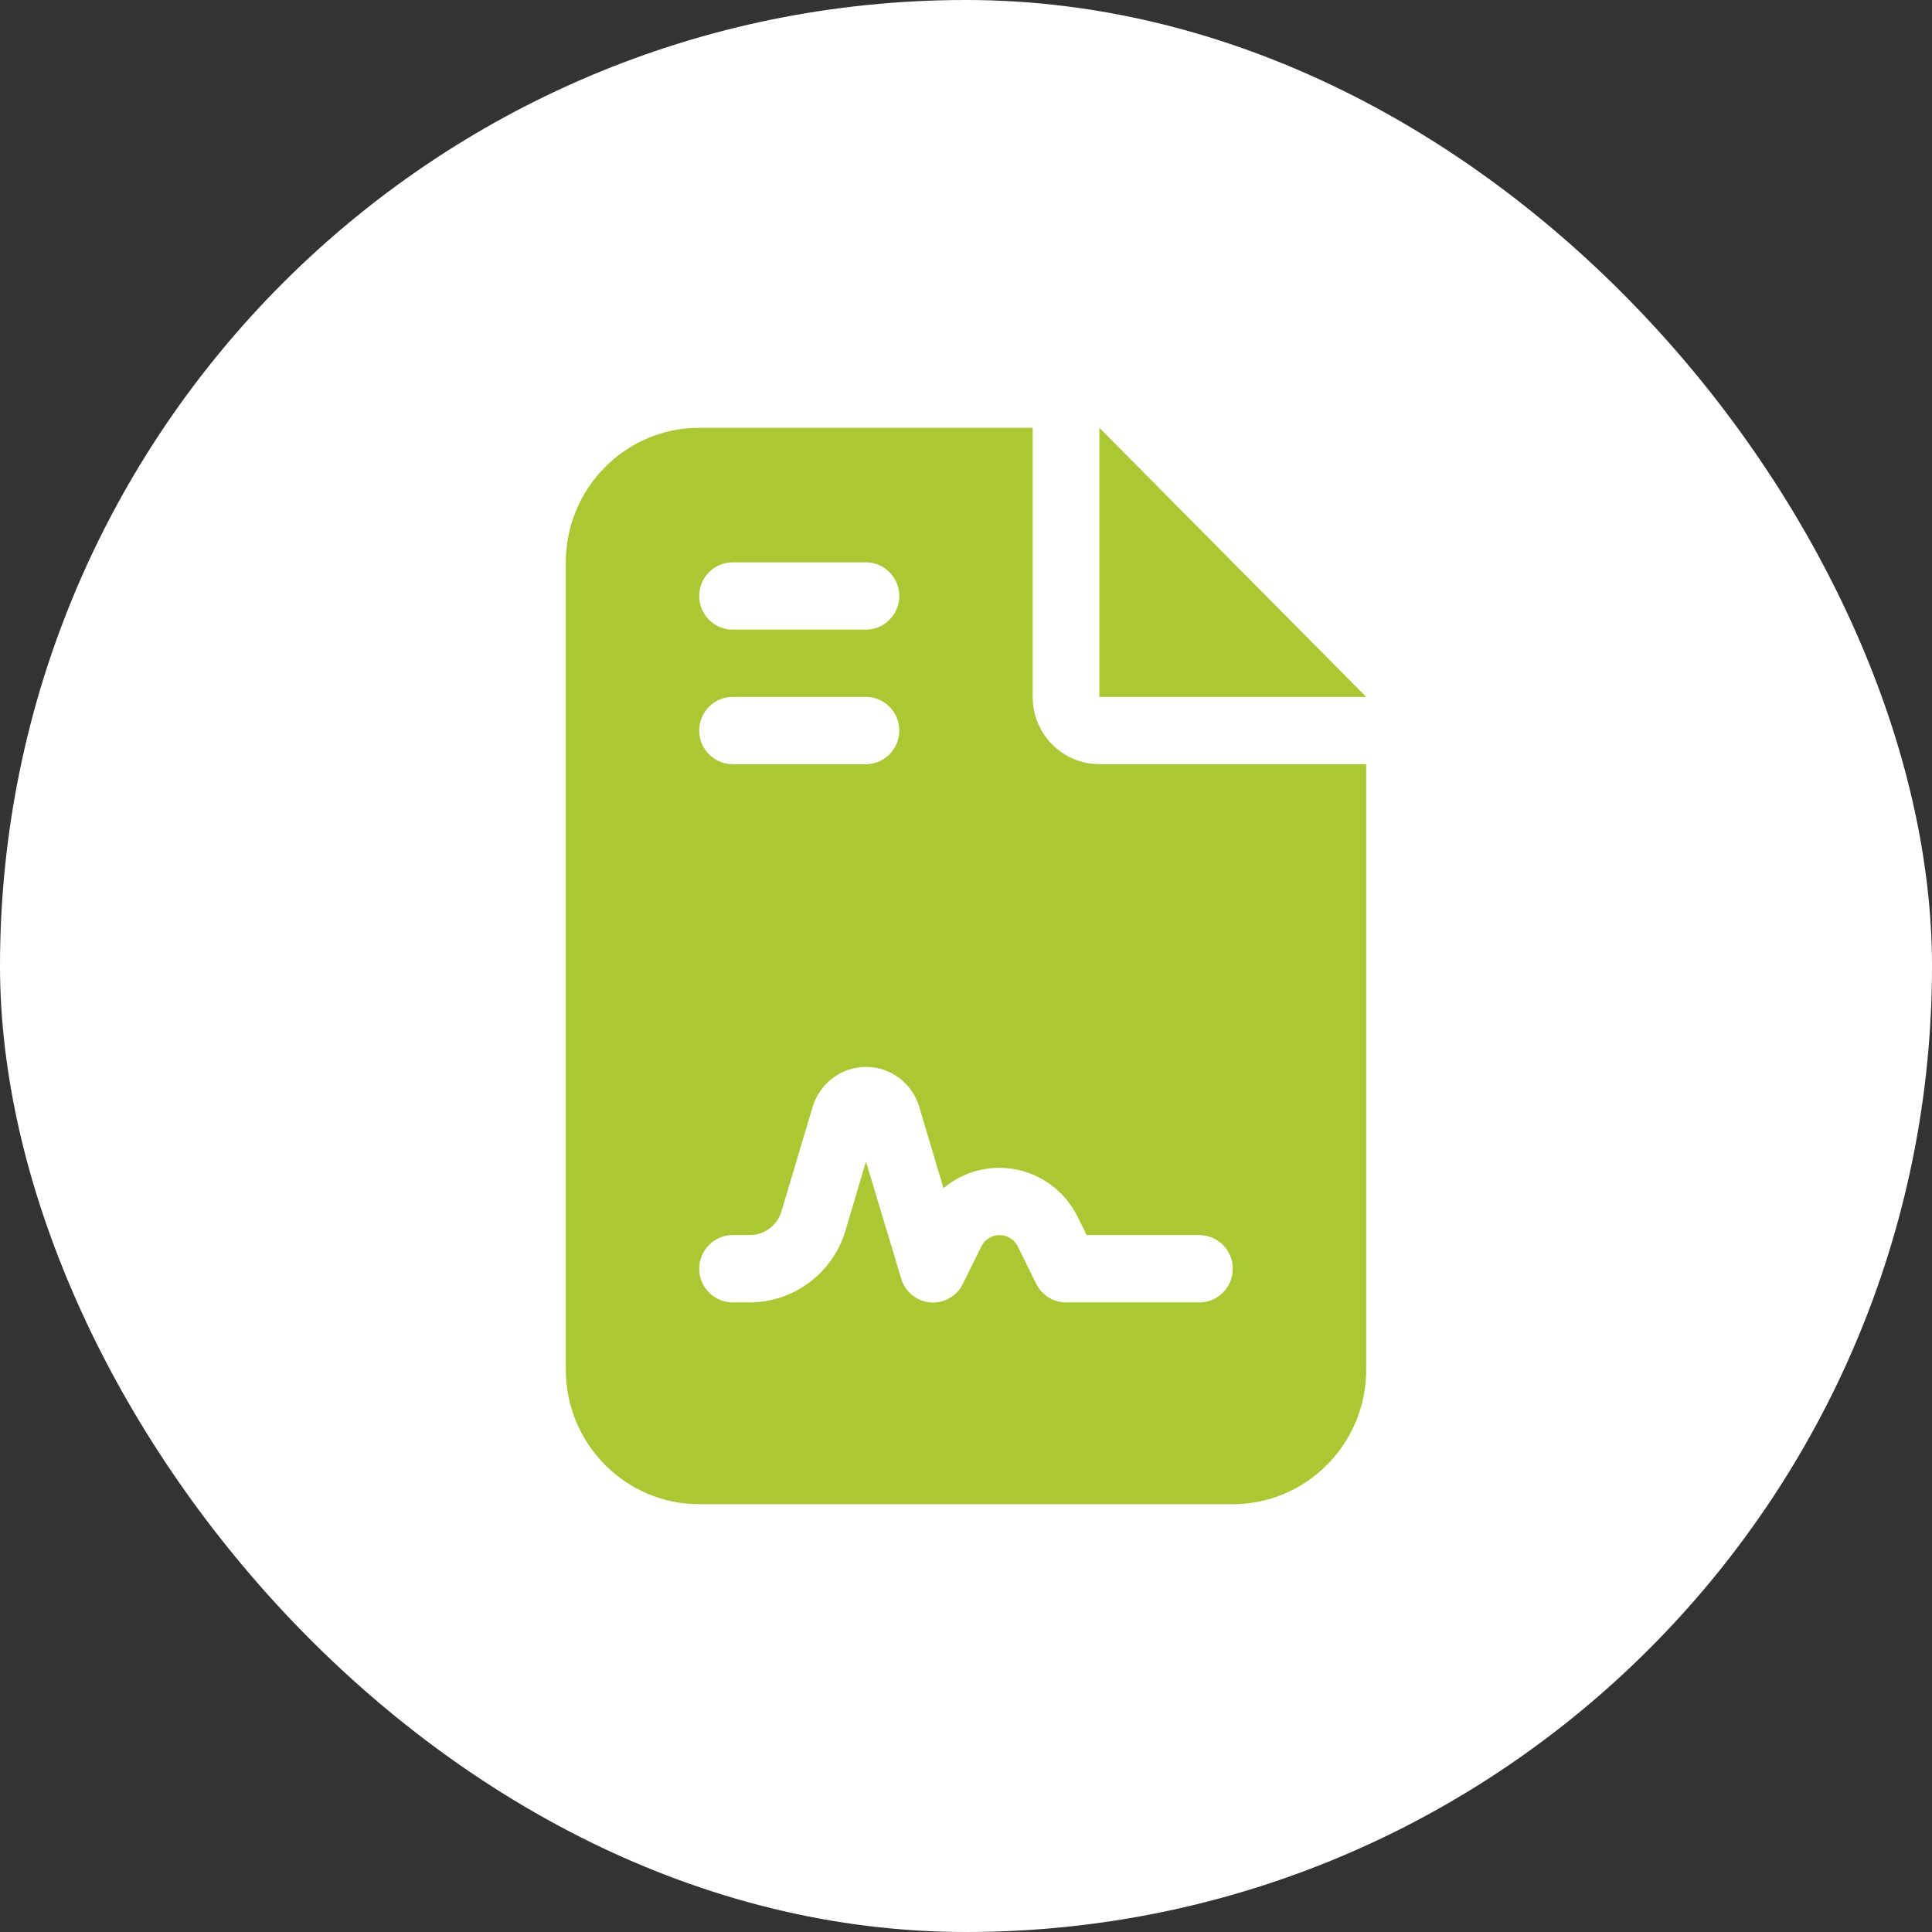 <?xml version="1.0" encoding="UTF-8"?>
<svg xmlns="http://www.w3.org/2000/svg" width="140" height="140" viewBox="0 0 140 140" fill="none">
  <rect x="0" y="0" width="140" height="140" fill="#333333" stroke="none"/>
  <rect width="140" height="140" rx="70" fill="white"></rect>
  <path d="M50.667 31C45.335 31 41 35.372 41 40.75V99.25C41 104.628 45.335 109 50.667 109H89.333C94.665 109 99 104.628 99 99.25V55.375H79.667C76.993 55.375 74.833 53.197 74.833 50.5V31H50.667ZM79.667 31V50.5H99L79.667 31ZM53.083 40.75H62.75C64.079 40.75 65.167 41.847 65.167 43.188C65.167 44.528 64.079 45.625 62.75 45.625H53.083C51.754 45.625 50.667 44.528 50.667 43.188C50.667 41.847 51.754 40.75 53.083 40.75ZM53.083 50.5H62.75C64.079 50.5 65.167 51.597 65.167 52.938C65.167 54.278 64.079 55.375 62.75 55.375H53.083C51.754 55.375 50.667 54.278 50.667 52.938C50.667 51.597 51.754 50.5 53.083 50.5ZM61.27 89.165C60.348 92.257 57.524 94.375 54.322 94.375H53.083C51.754 94.375 50.667 93.278 50.667 91.938C50.667 90.597 51.754 89.5 53.083 89.5H54.322C55.394 89.5 56.331 88.799 56.633 87.763L58.883 80.222C59.397 78.501 60.968 77.312 62.75 77.312C64.532 77.312 66.103 78.486 66.617 80.222L68.369 86.103C69.487 85.158 70.906 84.625 72.417 84.625C74.818 84.625 77.008 85.996 78.081 88.159L78.745 89.5H86.917C88.246 89.5 89.333 90.597 89.333 91.938C89.333 93.278 88.246 94.375 86.917 94.375H77.25C76.329 94.375 75.498 93.857 75.09 93.034L73.761 90.338C73.504 89.82 72.991 89.5 72.432 89.5C71.873 89.5 71.344 89.82 71.103 90.338L69.773 93.034C69.335 93.933 68.384 94.466 67.402 94.375C66.42 94.284 65.575 93.598 65.303 92.653L62.75 84.168L61.27 89.165Z" fill="#A9C833"></path>
</svg>
